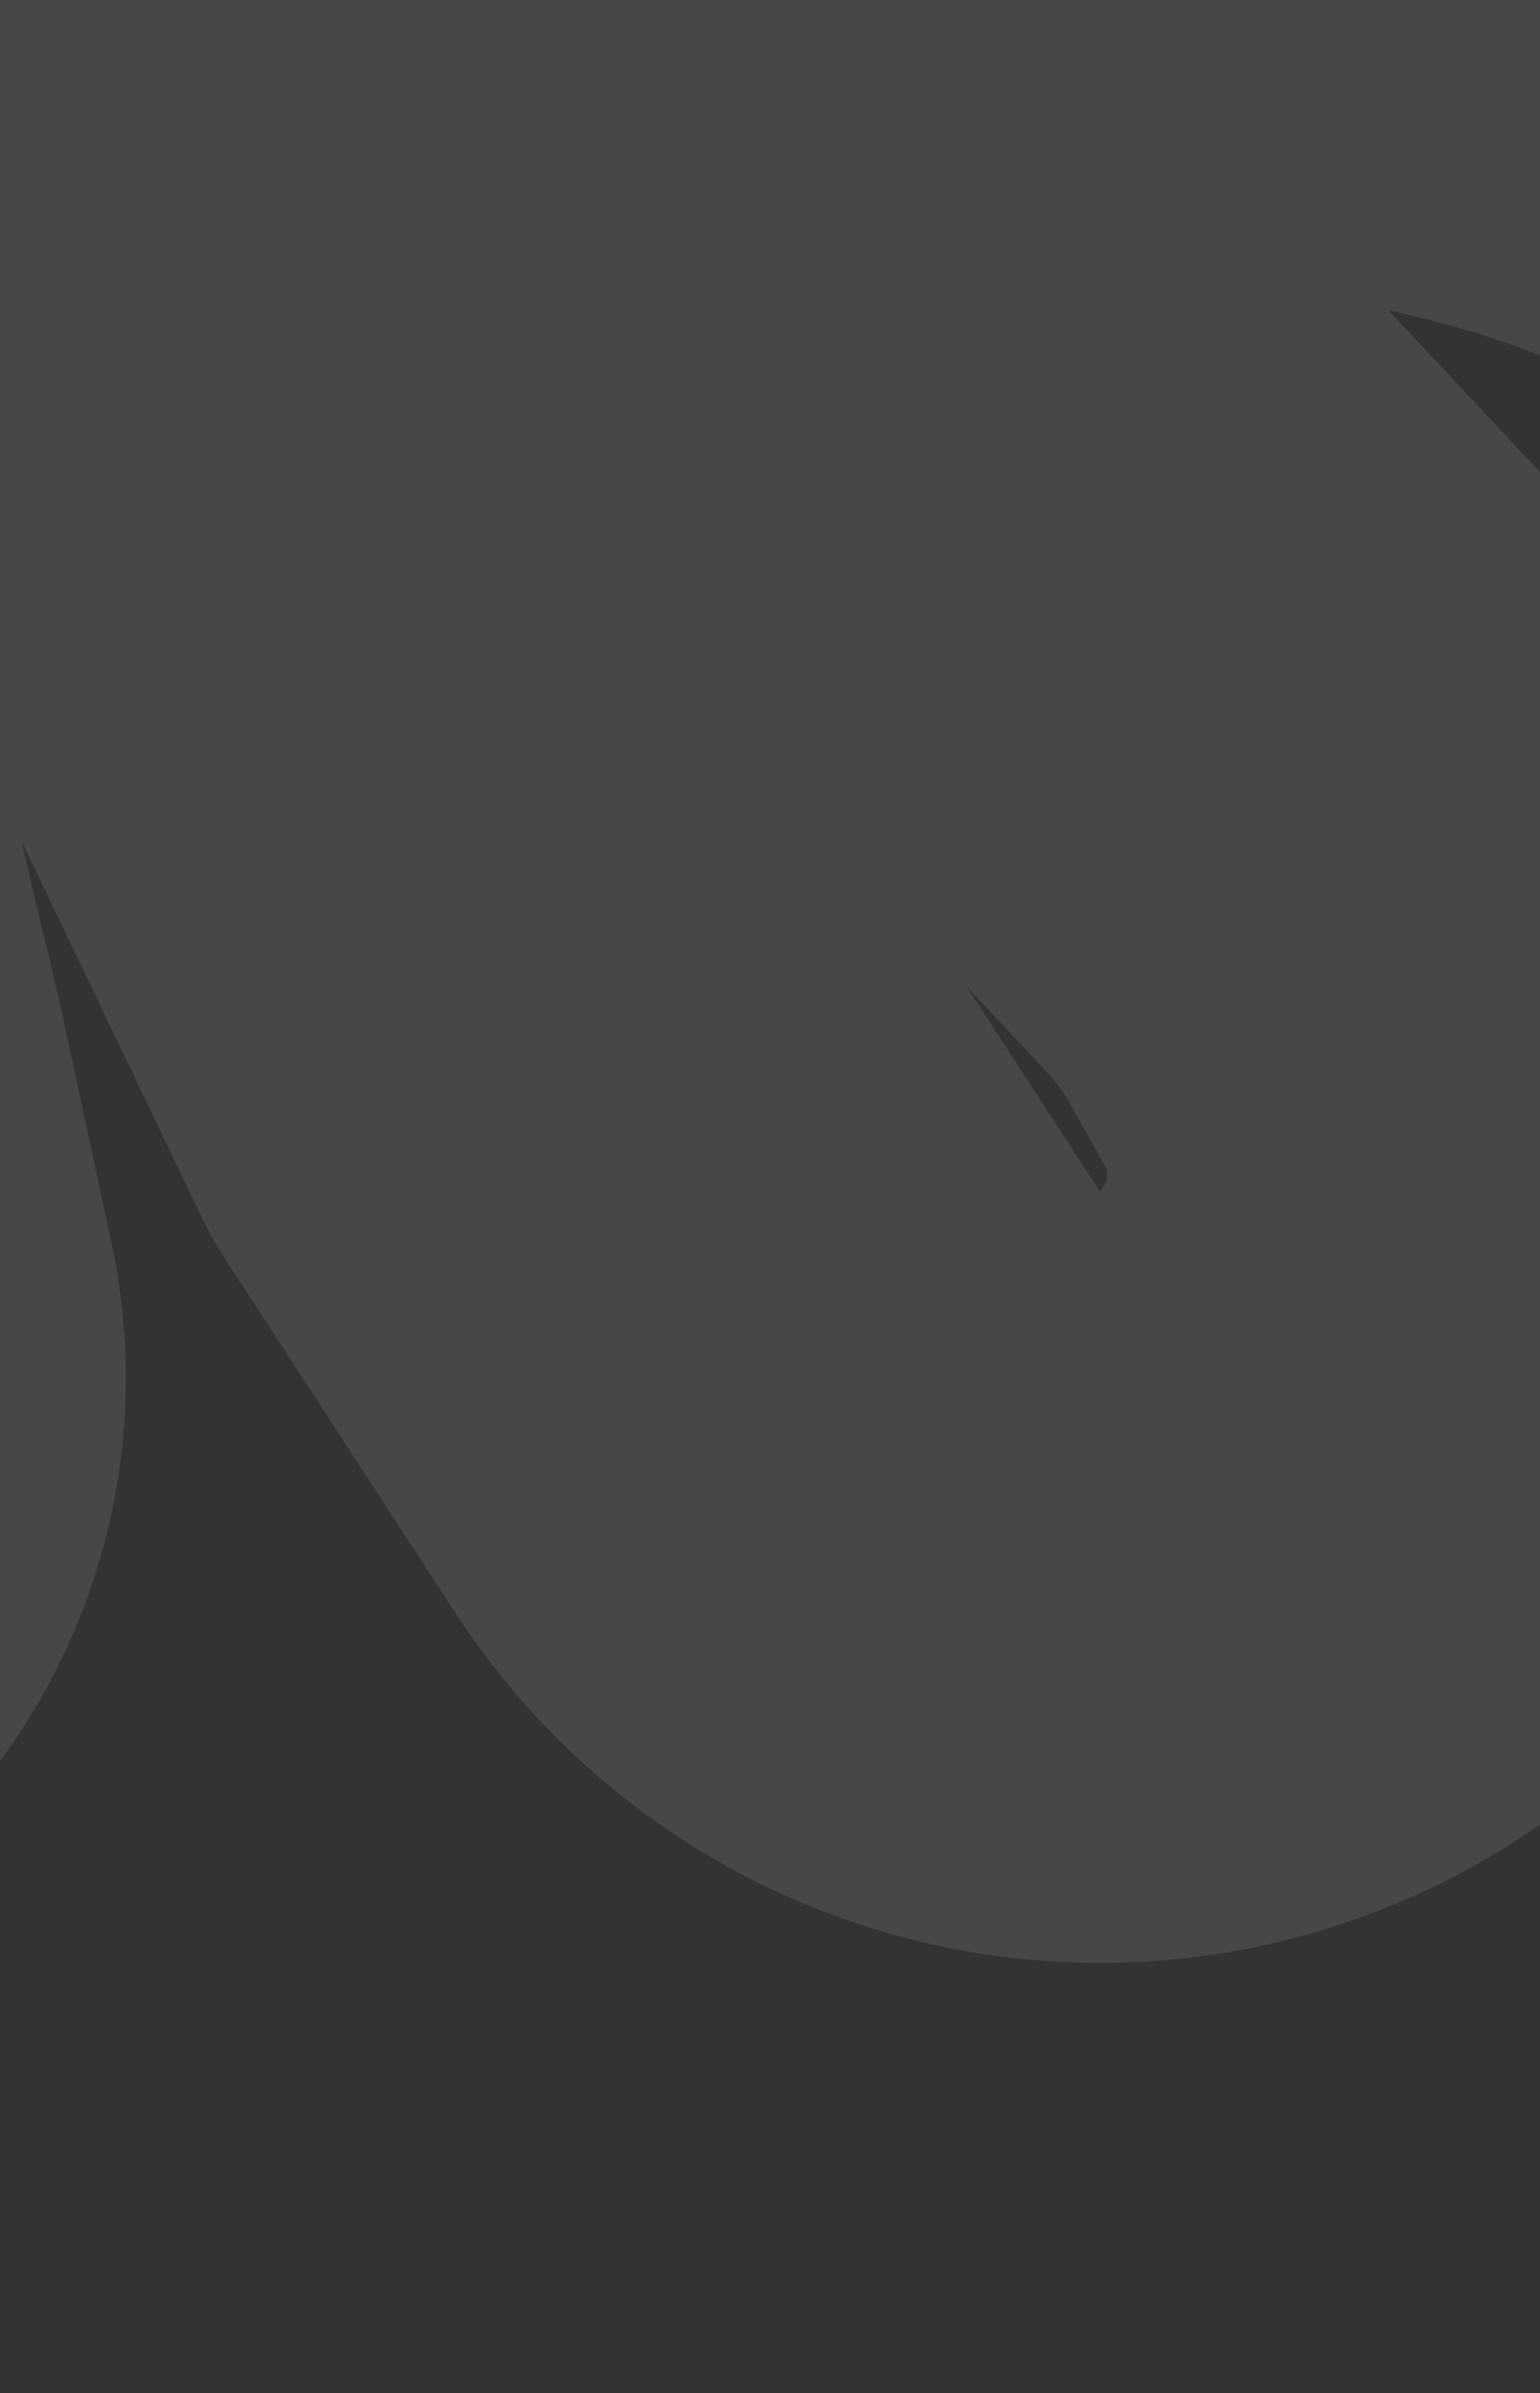 <?xml version="1.0" encoding="UTF-8"?> <svg xmlns="http://www.w3.org/2000/svg" width="300" height="466" viewBox="0 0 300 466" fill="none"><rect x="0" y="0" width="300" height="466" fill="#333333" stroke="none"/><g clip-path="url(#clip0_1961_2)"><path d="M445.756 79.896C425.251 57.638 401.451 38.659 375.188 23.622L361.056 15.531C328.753 -2.965 292.802 -14.189 255.714 -17.357L235.819 -19.057C223.724 -20.09 211.542 -19.318 199.674 -16.766L170.995 -10.599C163.272 -8.938 156.312 -4.777 151.193 1.24C138.993 15.582 139.944 36.913 153.373 50.112L212.272 108.005L259.016 157.861C264.627 163.845 269.496 170.483 273.518 177.631L280.545 190.116C295.134 216.04 293.893 247.968 277.335 272.681L276.4 274.077C265.461 290.404 248.533 301.767 229.279 305.707C199.188 311.865 168.392 298.991 151.637 273.249L106.865 204.466L43.309 71.821C39.175 63.193 33.471 55.411 26.489 48.872C10.771 34.151 -10.518 26.104 -31.617 30.41C-40.913 32.308 -50.14 34.878 -56.31 38.279C-74.47 48.29 -87.179 78.76 -87.252 92.053C-87.311 102.687 -70.226 175.777 -61.676 210.993L-51.63 257.714C-47.182 278.4 -56.043 299.674 -73.861 311.085C-86.146 318.954 -101.225 321.15 -115.245 317.114L-129.472 313.018C-134.497 311.572 -139.375 309.656 -144.041 307.297L-157.052 300.717C-170.622 293.855 -183.503 285.709 -195.52 276.391L-224.606 253.839" stroke="white" stroke-opacity="0.1" stroke-width="150" stroke-linecap="round" stroke-linejoin="round"></path></g><defs><clipPath id="clip0_1961_2"><rect width="300" height="466" fill="white" transform="matrix(1 0 0 -1 0 466)"></rect></clipPath></defs></svg> 